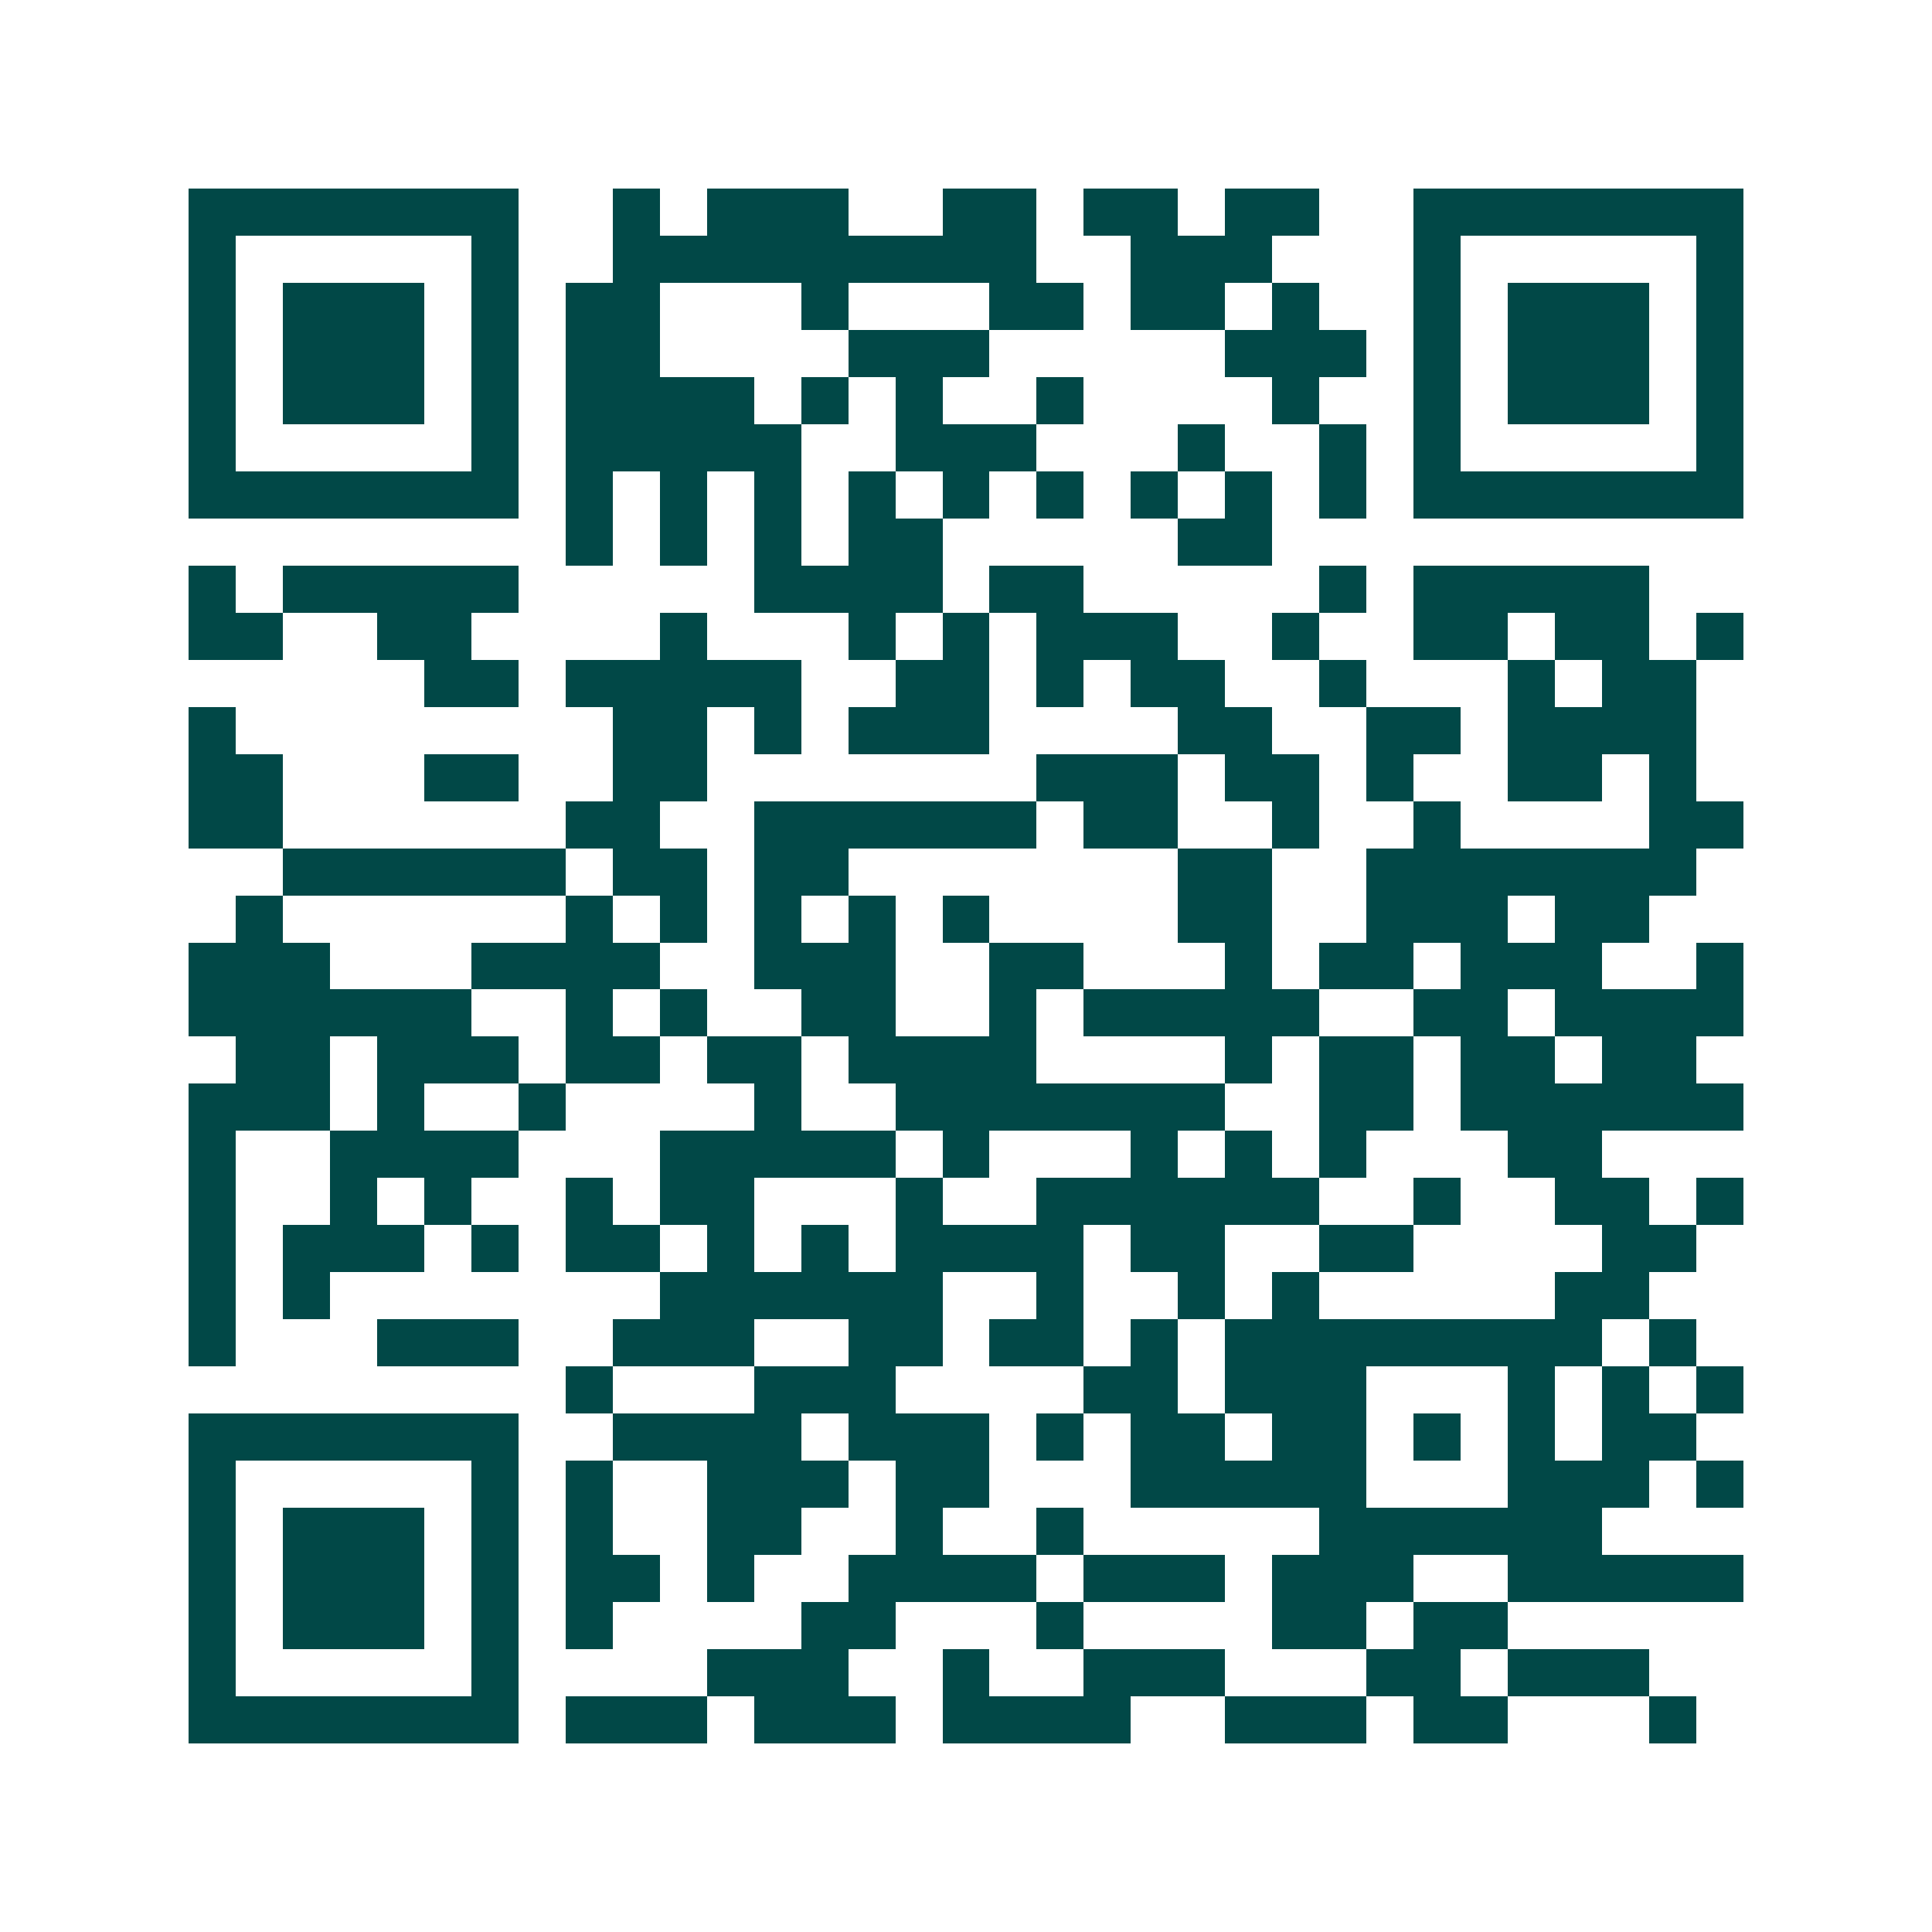 <svg xmlns="http://www.w3.org/2000/svg" width="200" height="200" viewBox="0 0 41 41" shape-rendering="crispEdges"><path fill="#ffffff" d="M0 0h41v41H0z"/><path stroke="#014847" d="M4 4.5h7m2 0h1m1 0h3m2 0h2m1 0h2m1 0h2m2 0h7M4 5.5h1m5 0h1m2 0h9m2 0h3m3 0h1m5 0h1M4 6.5h1m1 0h3m1 0h1m1 0h2m3 0h1m3 0h2m1 0h2m1 0h1m2 0h1m1 0h3m1 0h1M4 7.5h1m1 0h3m1 0h1m1 0h2m4 0h3m5 0h3m1 0h1m1 0h3m1 0h1M4 8.5h1m1 0h3m1 0h1m1 0h4m1 0h1m1 0h1m2 0h1m4 0h1m2 0h1m1 0h3m1 0h1M4 9.5h1m5 0h1m1 0h5m2 0h3m3 0h1m2 0h1m1 0h1m5 0h1M4 10.5h7m1 0h1m1 0h1m1 0h1m1 0h1m1 0h1m1 0h1m1 0h1m1 0h1m1 0h1m1 0h7M12 11.5h1m1 0h1m1 0h1m1 0h2m5 0h2M4 12.5h1m1 0h5m5 0h4m1 0h2m5 0h1m1 0h5M4 13.5h2m2 0h2m4 0h1m3 0h1m1 0h1m1 0h3m2 0h1m2 0h2m1 0h2m1 0h1M9 14.5h2m1 0h5m2 0h2m1 0h1m1 0h2m2 0h1m3 0h1m1 0h2M4 15.5h1m8 0h2m1 0h1m1 0h3m4 0h2m2 0h2m1 0h4M4 16.5h2m3 0h2m2 0h2m7 0h3m1 0h2m1 0h1m2 0h2m1 0h1M4 17.5h2m6 0h2m2 0h6m1 0h2m2 0h1m2 0h1m4 0h2M6 18.5h6m1 0h2m1 0h2m7 0h2m2 0h7M5 19.5h1m6 0h1m1 0h1m1 0h1m1 0h1m1 0h1m4 0h2m2 0h3m1 0h2M4 20.5h3m3 0h4m2 0h3m2 0h2m3 0h1m1 0h2m1 0h3m2 0h1M4 21.5h6m2 0h1m1 0h1m2 0h2m2 0h1m1 0h5m2 0h2m1 0h4M5 22.5h2m1 0h3m1 0h2m1 0h2m1 0h4m4 0h1m1 0h2m1 0h2m1 0h2M4 23.5h3m1 0h1m2 0h1m4 0h1m2 0h7m2 0h2m1 0h6M4 24.5h1m2 0h4m3 0h5m1 0h1m3 0h1m1 0h1m1 0h1m3 0h2M4 25.5h1m2 0h1m1 0h1m2 0h1m1 0h2m3 0h1m2 0h6m2 0h1m2 0h2m1 0h1M4 26.5h1m1 0h3m1 0h1m1 0h2m1 0h1m1 0h1m1 0h4m1 0h2m2 0h2m4 0h2M4 27.5h1m1 0h1m7 0h6m2 0h1m2 0h1m1 0h1m5 0h2M4 28.5h1m3 0h3m2 0h3m2 0h2m1 0h2m1 0h1m1 0h8m1 0h1M12 29.5h1m3 0h3m4 0h2m1 0h3m3 0h1m1 0h1m1 0h1M4 30.5h7m2 0h4m1 0h3m1 0h1m1 0h2m1 0h2m1 0h1m1 0h1m1 0h2M4 31.5h1m5 0h1m1 0h1m2 0h3m1 0h2m3 0h5m3 0h3m1 0h1M4 32.5h1m1 0h3m1 0h1m1 0h1m2 0h2m2 0h1m2 0h1m5 0h6M4 33.5h1m1 0h3m1 0h1m1 0h2m1 0h1m2 0h4m1 0h3m1 0h3m2 0h5M4 34.5h1m1 0h3m1 0h1m1 0h1m4 0h2m3 0h1m4 0h2m1 0h2M4 35.5h1m5 0h1m4 0h3m2 0h1m2 0h3m3 0h2m1 0h3M4 36.5h7m1 0h3m1 0h3m1 0h4m2 0h3m1 0h2m3 0h1"/></svg>
